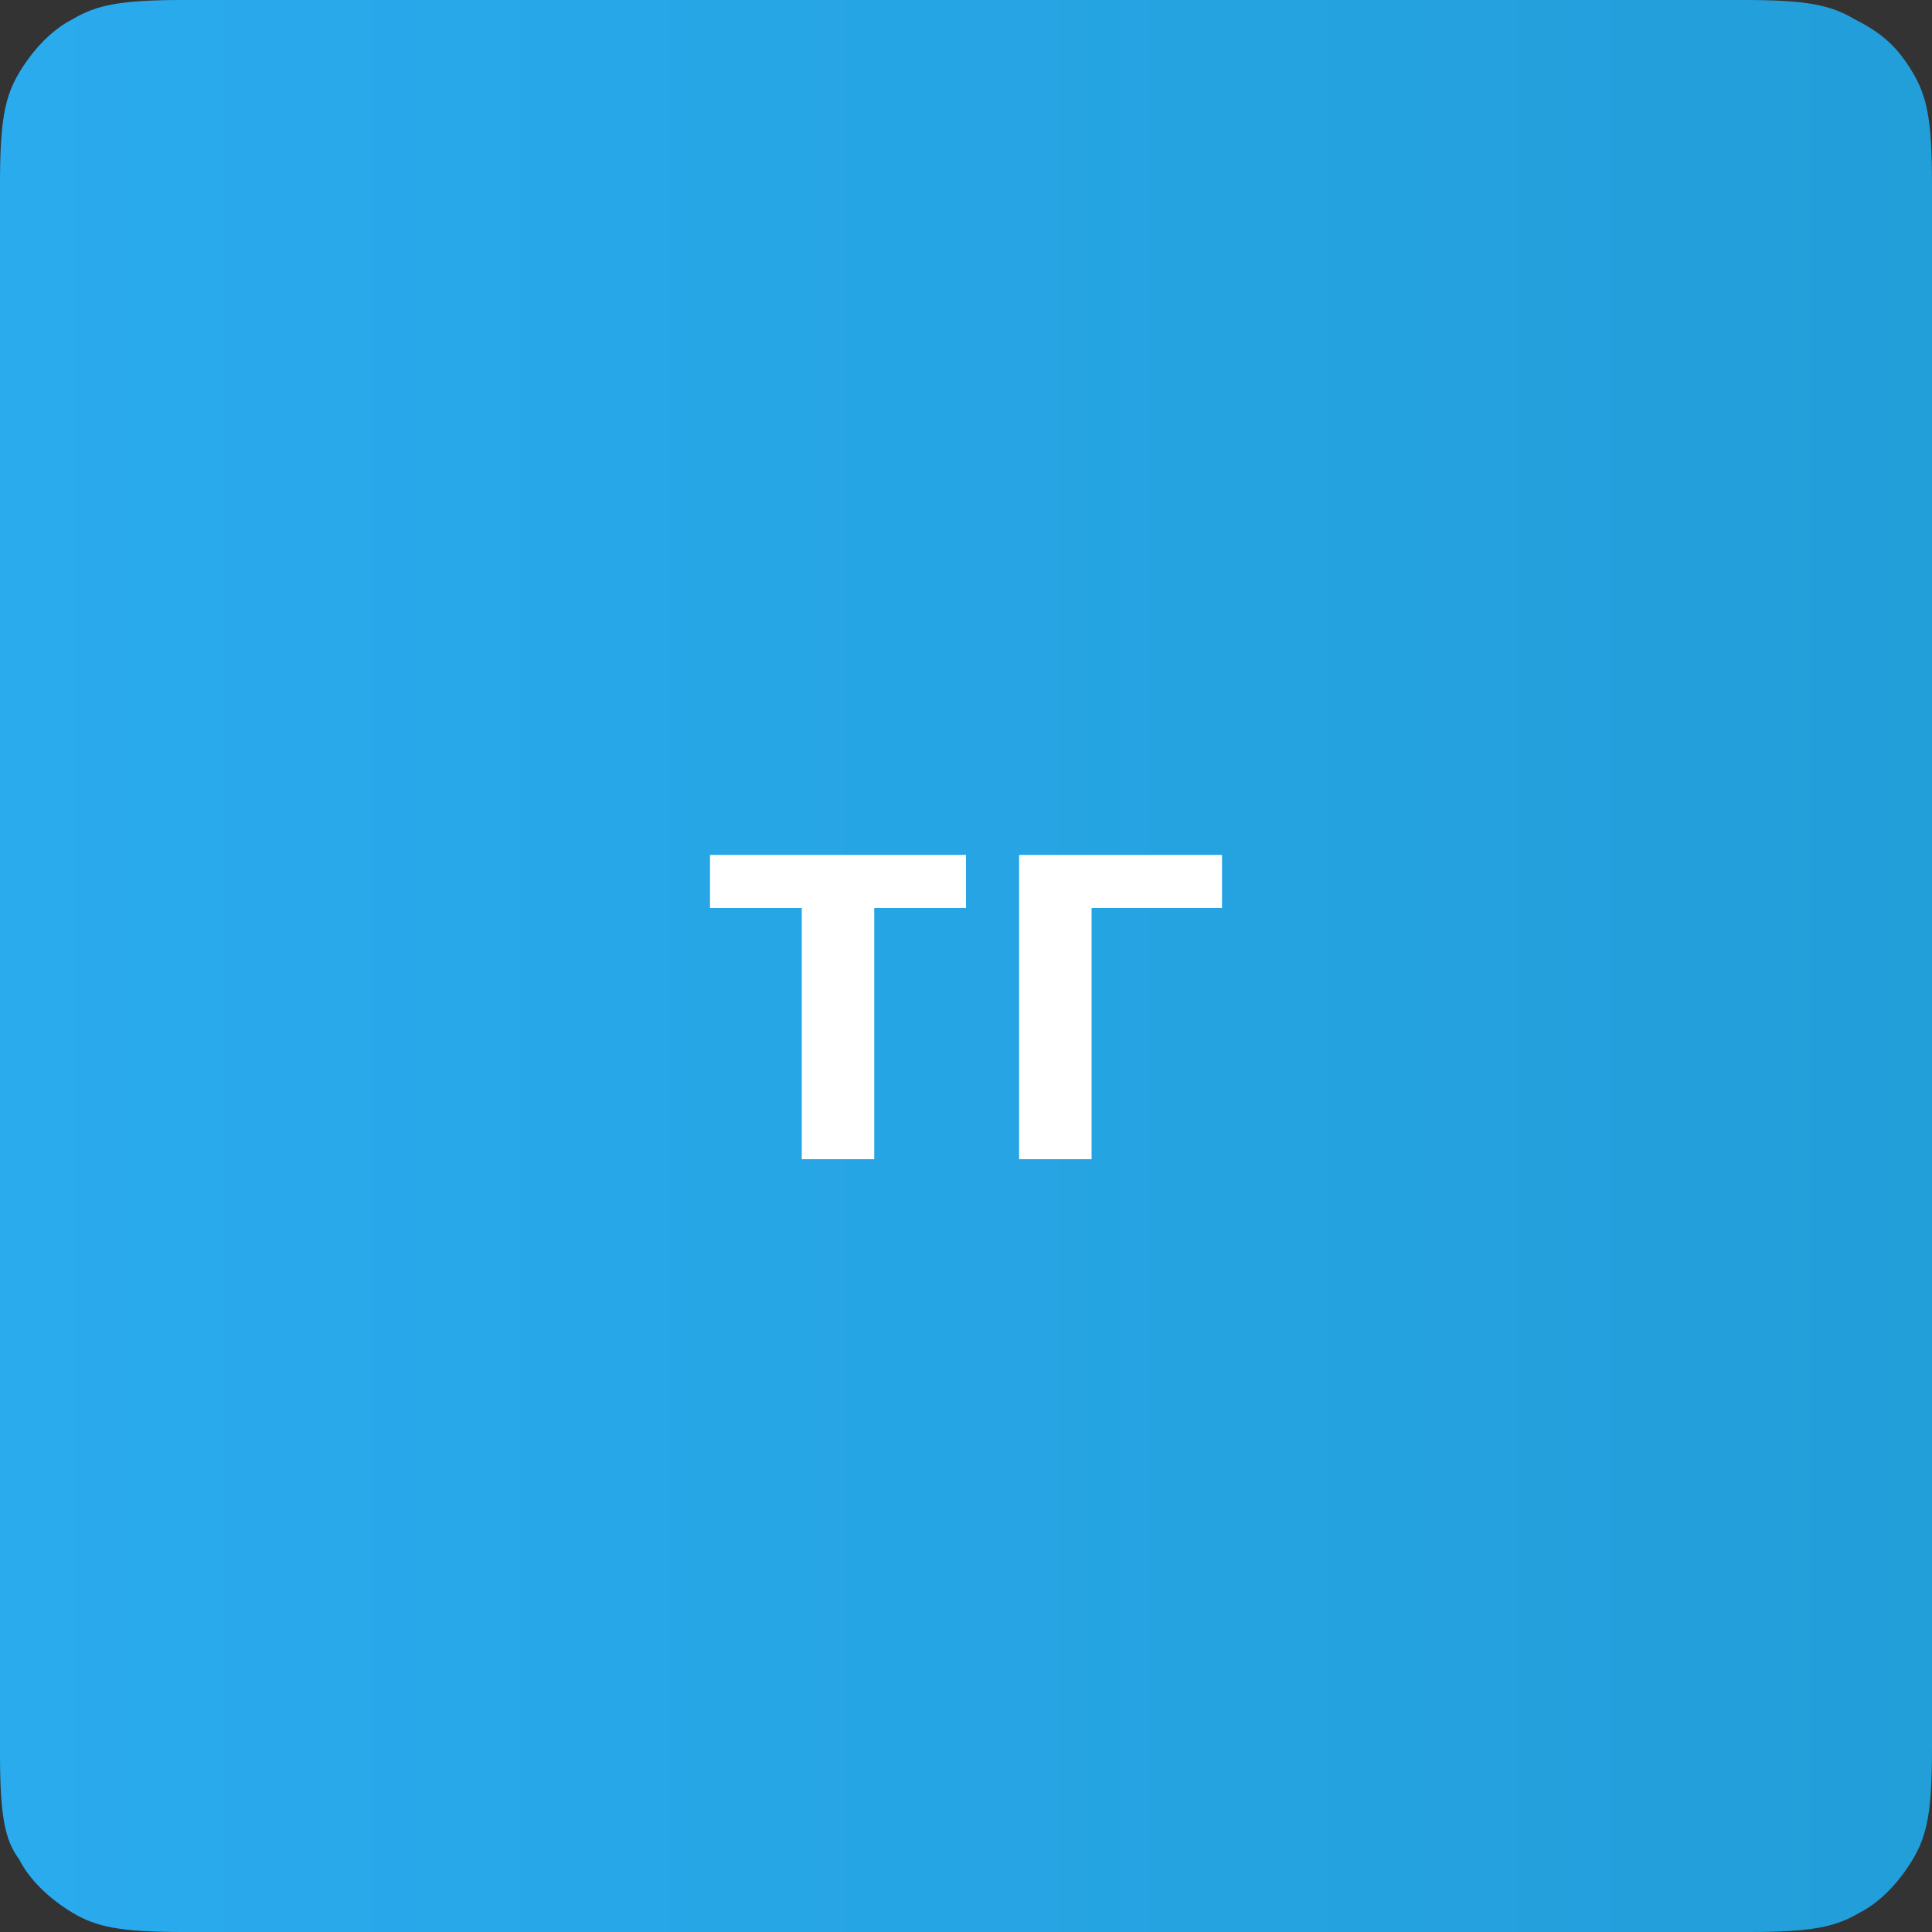 <?xml version="1.0" encoding="utf-8"?>
<svg version="1.1" id="Слой_1" xmlns="http://www.w3.org/2000/svg" xmlns:xlink="http://www.w3.org/1999/xlink" x="0px" y="0px"
	 viewBox="0 0 40 40" style="enable-background:new 0 0 40 40;" xml:space="preserve">
<rect x="0" y="0" width="40" height="40" fill="#333333" stroke="none"/>
<style type="text/css">
	.st0{fill-rule:evenodd;clip-rule:evenodd;fill:url(#SVGID_1_);}
	.st1{enable-background:new    ;}
	.st2{fill:#FFFFFF;}
</style>
<linearGradient id="SVGID_1_" gradientUnits="userSpaceOnUse" x1="0" y1="5026.001" x2="40" y2="5026.001" gradientTransform="matrix(1 0 0 1 0 -5006.001)">
	<stop  offset="0" style="stop-color:#2AABEE"/>
	<stop  offset="1" style="stop-color:#229ED9"/>
</linearGradient>
<path class="st0" d="M3.8,0h32.3c1.3,0,1.8,0.1,2.3,0.4C39,0.7,39.3,1,39.6,1.5s0.4,1,0.4,2.3v32.4c0,1.3-0.1,1.8-0.4,2.3
	c-0.3,0.5-0.7,0.9-1.1,1.1c-0.5,0.3-1,0.4-2.3,0.4H3.8c-1.3,0-1.8-0.1-2.3-0.4c-0.5-0.3-0.9-0.7-1.1-1.1C0.1,38.1,0,37.6,0,36.3V3.8
	C0,2.5,0.1,2,0.4,1.5s0.7-0.9,1.1-1.1C2,0.1,2.5,0,3.8,0L3.8,0z"/>
<g class="st1">
	<path class="st2" d="M20,18.8h-1.9V24h-1.5v-5.2h-1.9v-1.1H20V18.8z"/>
	<path class="st2" d="M22.6,18.8V24h-1.5v-6.3h4.2v1.1C25.3,18.8,22.6,18.8,22.6,18.8z"/>
</g>
</svg>

